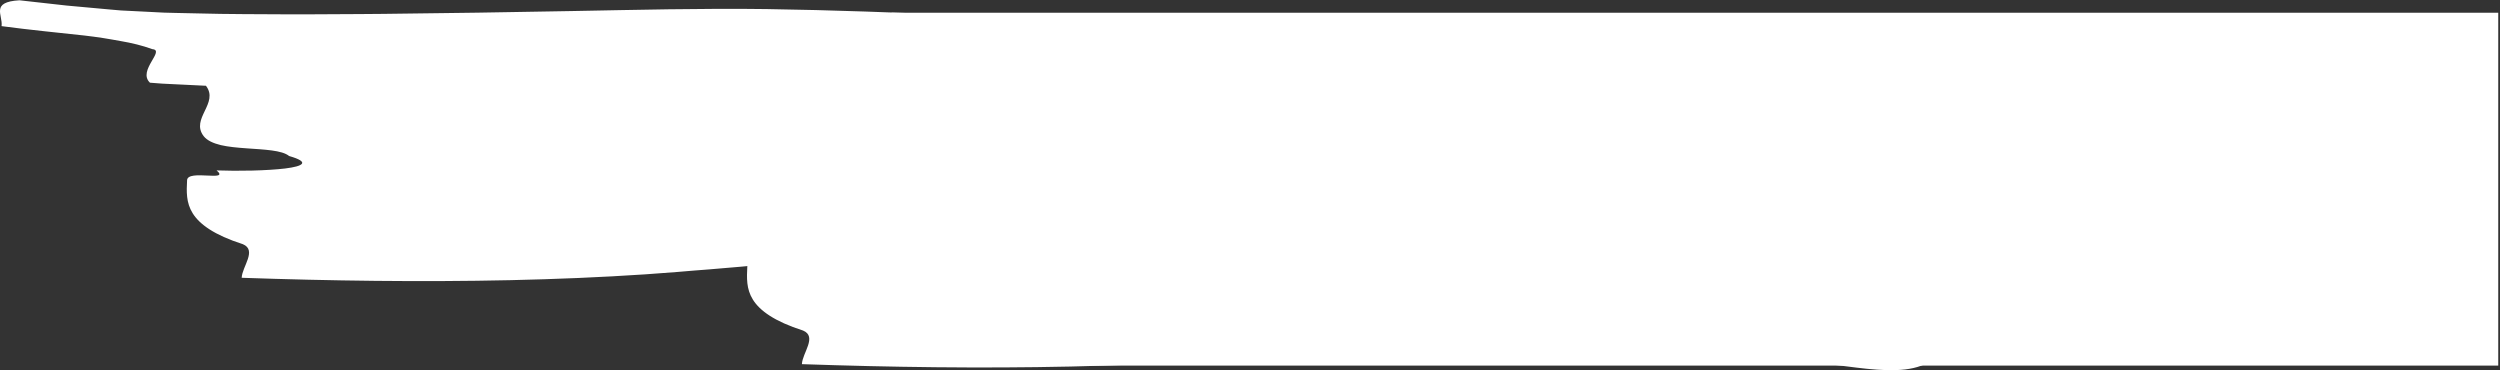 <?xml version="1.0" encoding="UTF-8" standalone="no"?><!DOCTYPE svg PUBLIC "-//W3C//DTD SVG 1.1//EN" "http://www.w3.org/Graphics/SVG/1.1/DTD/svg11.dtd"><svg width="100%" height="100%" viewBox="0 0 1013 150" version="1.1" xmlns="http://www.w3.org/2000/svg" xmlns:xlink="http://www.w3.org/1999/xlink" xml:space="preserve" xmlns:serif="http://www.serif.com/" style="fill-rule:evenodd;clip-rule:evenodd;stroke-linejoin:round;stroke-miterlimit:1.414;"><rect x="0" y="0" width="1013" height="150" fill="#333333" stroke="none"/><g><path d="M498.267,111.786c-29.04,2.266 -61.031,-0.071 -93.089,-2.433c-16.017,-1.186 -32.089,-2.403 -47.748,-3.079c-7.583,-0.29 -15.084,-0.45 -22.45,-0.413c-7.398,0.072 -14.732,0.415 -21.843,0.983c-4.251,0.402 -8.525,0.806 -12.818,1.212c-4.276,0.398 -8.566,0.76 -12.867,1.091c-4.3,0.297 -8.621,0.696 -12.952,1.049c-4.33,0.351 -8.67,0.673 -13.02,0.967c-4.25,0.292 -8.965,0.566 -13.514,0.813c-4.572,0.244 -9.197,0.475 -13.75,0.664c-9.112,0.375 -18.237,0.686 -27.383,0.88c-36.589,0.807 -73.167,0.265 -108.9,-0.966c0.167,-4.536 6.315,-11.149 0.477,-13.612c-11.658,-3.732 -17.551,-8.094 -20.298,-12.469c-2.768,-4.397 -2.529,-8.932 -2.303,-13.466c0.223,-4.535 17.634,0.859 11.957,-3.964c8.769,0.337 20.46,0.111 27.787,-0.775c7.325,-0.911 10.267,-2.569 1.594,-5.055c-2.848,-2.366 -10.114,-2.601 -17.372,-3.12c-3.628,-0.262 -7.253,-0.585 -10.316,-1.297c-3.064,-0.753 -5.562,-1.869 -6.933,-3.64c-5.452,-7.087 6.358,-13.329 0.929,-20.406c-2.853,-0.139 -7.13,-0.347 -11.407,-0.555c-2.138,-0.104 -4.276,-0.208 -6.235,-0.304c-1.936,-0.124 -3.657,-0.281 -5.052,-0.385c-2.613,-2.488 -0.96,-5.775 0.598,-8.499c1.565,-2.723 3.056,-4.881 0.352,-5.096c-3.98,-1.454 -8.3,-2.505 -12.889,-3.286c-1.141,-0.177 -2.321,-0.402 -3.522,-0.625c-1.197,-0.215 -2.41,-0.416 -3.639,-0.606c-2.455,-0.379 -4.97,-0.71 -7.531,-1.01c-5.257,-0.563 -10.689,-1.146 -16.208,-1.737c-5.708,-0.631 -11.506,-1.274 -17.283,-2.057c0.602,-4.488 -4.625,-9.79 7.248,-10.474c6.337,0.709 12.678,1.417 19.026,2.126c5.903,0.539 11.812,1.077 17.726,1.616c1.472,0.125 2.966,0.294 4.42,0.383l4.338,0.214l8.672,0.438l4.335,0.223c1.45,0.073 3.04,0.077 4.554,0.119l9.189,0.196c12.134,0.352 24.833,0.289 37.33,0.381c6.268,0.032 12.635,-0.048 18.951,-0.066c6.337,-0.045 12.642,-0.037 19.011,-0.124c25.428,-0.274 50.955,-0.657 76.568,-1.15c24.88,-0.451 52.152,-1.159 78.74,-0.793c26.207,0.386 53.793,1.43 78.864,2.519c25.605,1.095 51.18,2.317 76.699,3.706c12.754,0.724 25.496,1.447 38.224,2.169c12.71,0.714 25.403,1.475 38.079,2.288c25.35,1.624 50.628,3.454 75.813,5.529c22.972,3.384 5.374,11.619 -12.215,17.585c5.856,-1.992 5.603,4.818 11.473,2.827c-0.244,6.807 -12.228,17.586 -35.5,18.734c5.793,0.281 11.579,0.561 17.379,0.842c5.706,2.548 -0.26,6.804 -0.437,11.34c-5.806,-0.282 -11.6,-0.562 -11.691,1.711c-0.09,2.264 -0.27,6.804 -0.36,9.07c5.801,0.281 17.425,0.844 23.226,1.125c-5.801,-0.281 -11.61,-0.562 -11.697,1.704c-0.088,2.269 -0.262,6.806 -0.35,9.08c-11.723,1.701 -28.979,-3.681 -40.711,-1.971l-0.293,6.798c11.55,2.834 29.105,1.408 40.744,1.972c-5.915,1.989 -6.005,4.256 -6.183,8.796c-17.572,1.422 -34.754,-6.232 -52.524,-0.271c5.822,0.281 11.65,0.565 17.472,0.846c-12.152,10.775 -40.9,0.287 -58.492,1.708Z" style="fill:#fff;fill-rule:nonzero;"/><path d="M725.267,146.786c-29.04,2.266 -61.031,-0.071 -93.089,-2.433c-16.018,-1.186 -32.09,-2.402 -47.748,-3.079c-7.584,-0.29 -15.084,-0.45 -22.45,-0.413c-7.399,0.072 -14.732,0.415 -21.843,0.983c-4.252,0.402 -8.525,0.806 -12.818,1.212c-4.276,0.397 -8.566,0.76 -12.867,1.091c-4.299,0.297 -8.62,0.697 -12.951,1.049c-4.331,0.352 -8.67,0.673 -13.02,0.967c-4.251,0.292 -8.966,0.567 -13.515,0.813c-4.571,0.245 -9.197,0.476 -13.75,0.665c-9.112,0.374 -18.237,0.686 -27.383,0.879c-36.589,0.807 -73.167,0.265 -108.9,-0.966c0.167,-4.536 6.315,-11.149 0.477,-13.613c-11.658,-3.731 -17.55,-8.094 -20.297,-12.469c-2.769,-4.396 -2.53,-8.931 -2.304,-13.465c0.224,-4.536 17.635,0.859 11.957,-3.964c8.77,0.337 20.459,0.111 27.787,-0.776c7.325,-0.911 10.267,-2.568 1.594,-5.054c-2.848,-2.365 -10.113,-2.601 -17.371,-3.12c-3.628,-0.262 -7.253,-0.585 -10.317,-1.297c-3.064,-0.753 -5.561,-1.868 -6.932,-3.64c-5.452,-7.087 6.357,-13.329 0.929,-20.406c-2.854,-0.139 -7.13,-0.347 -11.407,-0.555c-2.138,-0.104 -4.276,-0.208 -6.236,-0.304c-1.935,-0.124 -3.656,-0.281 -5.052,-0.385c-2.613,-2.488 -0.96,-5.775 0.599,-8.499c1.564,-2.723 3.056,-4.881 0.351,-5.096c-3.979,-1.454 -8.299,-2.505 -12.889,-3.286c-1.141,-0.177 -2.322,-0.402 -3.522,-0.625c-1.197,-0.215 -2.411,-0.416 -3.638,-0.606c-2.456,-0.379 -4.971,-0.71 -7.532,-1.01c-5.256,-0.563 -10.688,-1.145 -16.207,-1.737c-5.708,-0.631 -11.506,-1.274 -17.283,-2.057c0.602,-4.488 -4.625,-9.79 7.249,-10.474c6.336,0.709 12.677,1.417 19.024,2.127c5.903,0.538 11.812,1.076 17.725,1.615c1.473,0.125 2.966,0.294 4.421,0.382l4.338,0.215l8.673,0.438l4.335,0.223c1.449,0.073 3.04,0.077 4.553,0.119l9.19,0.196c12.134,0.352 24.832,0.289 37.329,0.381c6.269,0.032 12.635,-0.048 18.951,-0.066c6.337,-0.045 12.643,-0.037 19.011,-0.124c25.428,-0.274 50.955,-0.656 76.568,-1.149c24.879,-0.452 52.151,-1.16 78.74,-0.795c26.208,0.387 53.794,1.432 78.864,2.52c25.606,1.095 51.18,2.317 76.699,3.706c12.754,0.724 25.496,1.447 38.224,2.169c12.71,0.715 25.403,1.475 38.079,2.288c25.349,1.624 50.627,3.454 75.812,5.529c22.971,3.383 5.375,11.618 -12.214,17.584c5.855,-1.991 5.603,4.818 11.472,2.828c-0.243,6.807 -12.228,17.586 -35.499,18.733c5.793,0.282 11.579,0.562 17.378,0.843c5.707,2.547 -0.26,6.803 -0.436,11.339c-5.806,-0.282 -11.6,-0.563 -11.691,1.712c-0.09,2.263 -0.27,6.803 -0.36,9.069c5.801,0.281 17.425,0.845 23.226,1.125c-5.801,-0.28 -11.61,-0.563 -11.697,1.704c-0.087,2.269 -0.262,6.807 -0.349,9.08c-11.723,1.702 -28.98,-3.681 -40.712,-1.972l-0.293,6.798c11.551,2.836 29.105,1.41 40.744,1.974c-5.914,1.989 -6.004,4.255 -6.182,8.795c-17.573,1.423 -34.755,-6.232 -52.525,-0.27c5.822,0.281 11.65,0.564 17.472,0.846c-12.151,10.775 -40.899,0.288 -58.492,1.708Z" style="fill:#fff;fill-rule:nonzero;"/><path d="M1012.29,148.152l-580.996,0l-70.006,-142.999l651.002,0l0,142.999Z" style="fill:#fff;fill-rule:nonzero;"/></g></svg>